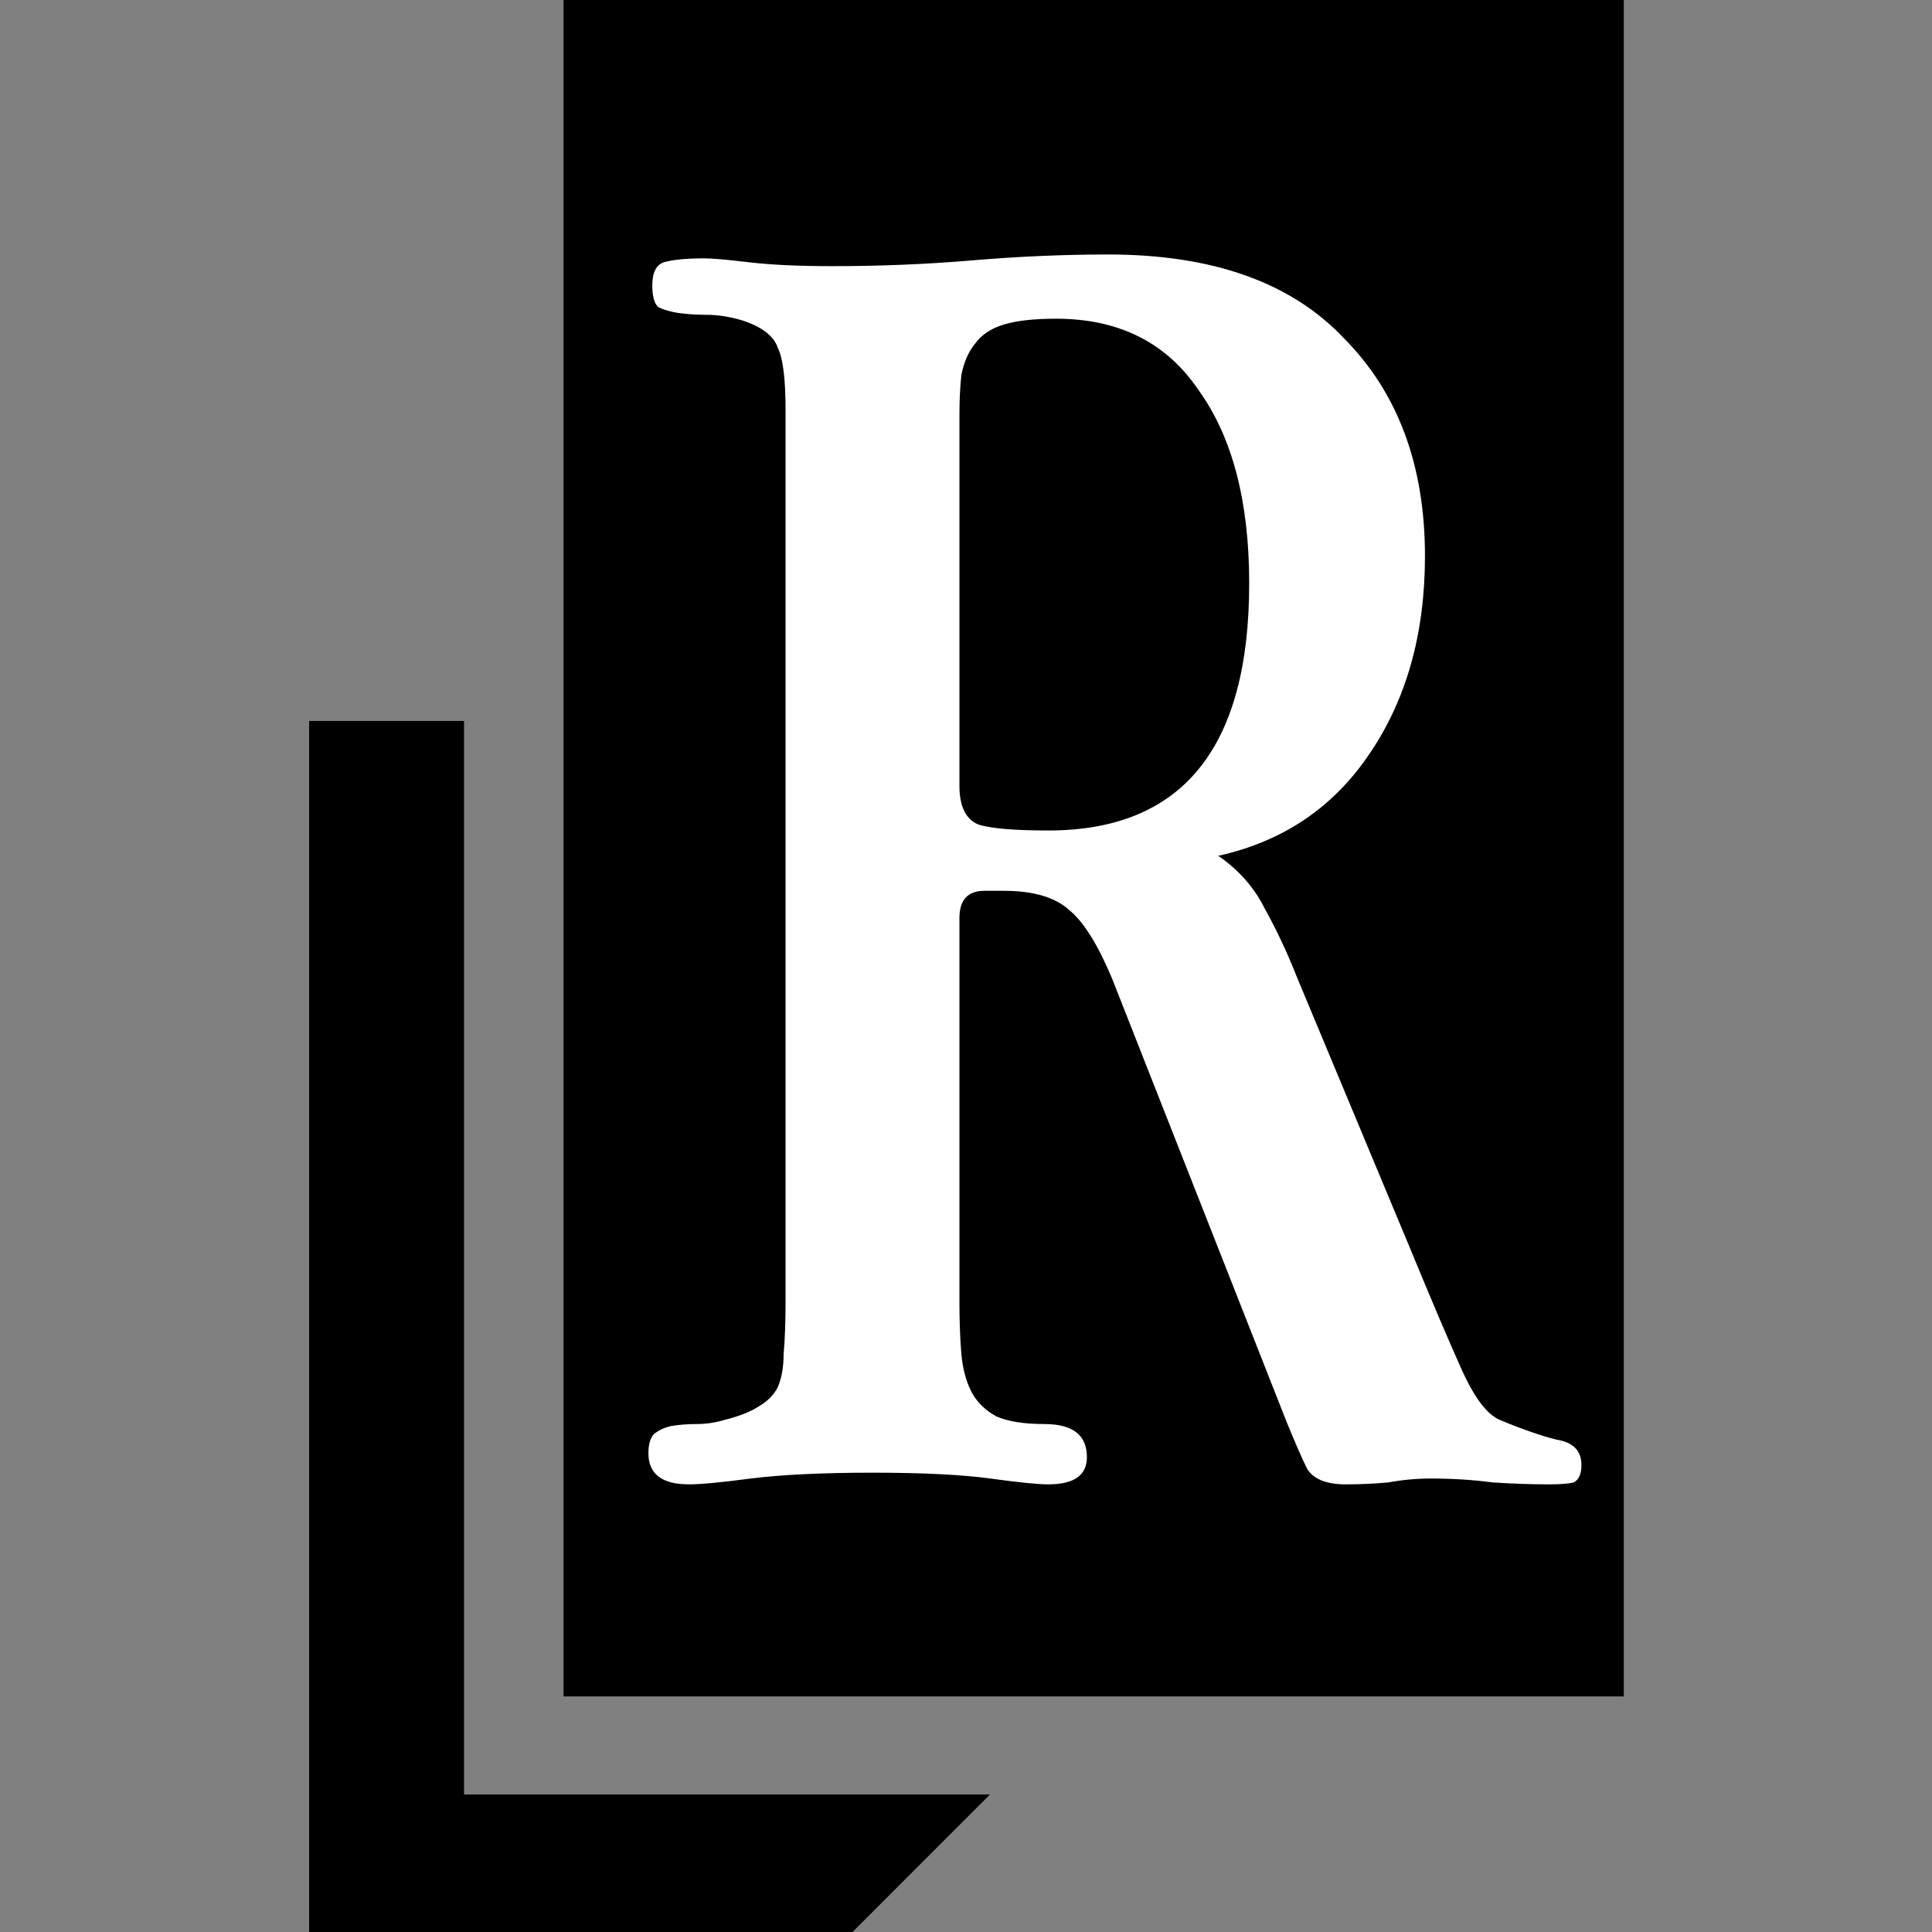 <svg width="50" height="50" viewBox="0 0 50 50" fill="none" xmlns="http://www.w3.org/2000/svg">
<rect x="0" y="0" width="50" height="50" fill="#808080" stroke="none"/>
<path d="M12.009 46.441V18.659H8V50H22.063L25.621 46.441H12.009Z" fill="black"/>
<rect x="14.585" width="27.439" height="43.903" fill="black"/>
<path d="M24.83 20.335C24.83 20.872 24.996 21.208 25.329 21.342C25.663 21.443 26.263 21.493 27.129 21.493C30.596 21.493 32.329 19.361 32.329 15.097C32.329 12.982 31.895 11.32 31.029 10.111C30.195 8.869 28.962 8.248 27.329 8.248C26.763 8.248 26.313 8.298 25.979 8.399C25.646 8.499 25.396 8.667 25.23 8.902C25.063 9.104 24.946 9.372 24.88 9.708C24.846 10.01 24.83 10.363 24.83 10.766V20.335ZM31.529 22.148C32.062 22.517 32.462 22.971 32.728 23.508C33.029 24.045 33.312 24.649 33.578 25.321L36.478 32.271C37.045 33.648 37.495 34.705 37.828 35.444C38.161 36.183 38.494 36.619 38.828 36.753C39.394 36.988 39.878 37.156 40.278 37.257C40.711 37.324 40.927 37.542 40.927 37.912C40.927 38.147 40.861 38.298 40.727 38.365C40.594 38.399 40.377 38.415 40.078 38.415C39.644 38.415 39.161 38.399 38.628 38.365C38.128 38.298 37.594 38.264 37.028 38.264C36.661 38.264 36.295 38.298 35.928 38.365C35.562 38.399 35.195 38.415 34.828 38.415C34.328 38.415 33.995 38.281 33.828 38.013C33.695 37.744 33.512 37.324 33.279 36.753L28.779 25.321C28.412 24.448 28.046 23.86 27.679 23.558C27.313 23.222 26.746 23.054 25.979 23.054H25.48C25.046 23.054 24.83 23.29 24.83 23.759V33.681C24.83 34.185 24.846 34.638 24.88 35.041C24.913 35.41 24.996 35.729 25.13 35.998C25.263 36.267 25.48 36.485 25.779 36.653C26.079 36.787 26.496 36.854 27.029 36.854C27.762 36.854 28.129 37.139 28.129 37.71C28.129 38.18 27.796 38.415 27.129 38.415C26.863 38.415 26.363 38.365 25.63 38.264C24.896 38.164 23.88 38.113 22.58 38.113C21.28 38.113 20.23 38.164 19.43 38.264C18.664 38.365 18.131 38.415 17.831 38.415C17.131 38.415 16.781 38.147 16.781 37.61C16.781 37.374 16.831 37.207 16.931 37.106C17.064 37.005 17.214 36.938 17.381 36.904C17.581 36.871 17.797 36.854 18.03 36.854C18.264 36.854 18.497 36.821 18.73 36.753C19.13 36.653 19.43 36.535 19.63 36.401C19.864 36.267 20.03 36.099 20.13 35.897C20.23 35.662 20.28 35.377 20.28 35.041C20.314 34.672 20.33 34.218 20.33 33.681V10.615C20.33 9.809 20.264 9.272 20.13 9.003C20.03 8.701 19.73 8.466 19.23 8.298C18.897 8.197 18.58 8.147 18.28 8.147C18.014 8.147 17.764 8.13 17.53 8.096C17.331 8.063 17.164 8.012 17.031 7.945C16.931 7.845 16.881 7.66 16.881 7.391C16.881 7.056 16.981 6.854 17.181 6.787C17.414 6.72 17.764 6.686 18.23 6.686C18.43 6.686 18.814 6.72 19.38 6.787C19.947 6.854 20.663 6.888 21.53 6.888C22.797 6.888 24.013 6.837 25.18 6.737C26.379 6.636 27.546 6.586 28.679 6.586C31.379 6.586 33.412 7.307 34.778 8.751C36.178 10.161 36.878 12.042 36.878 14.392C36.878 16.406 36.395 18.119 35.428 19.529C34.495 20.906 33.195 21.779 31.529 22.148Z" fill="white"/>
</svg>
